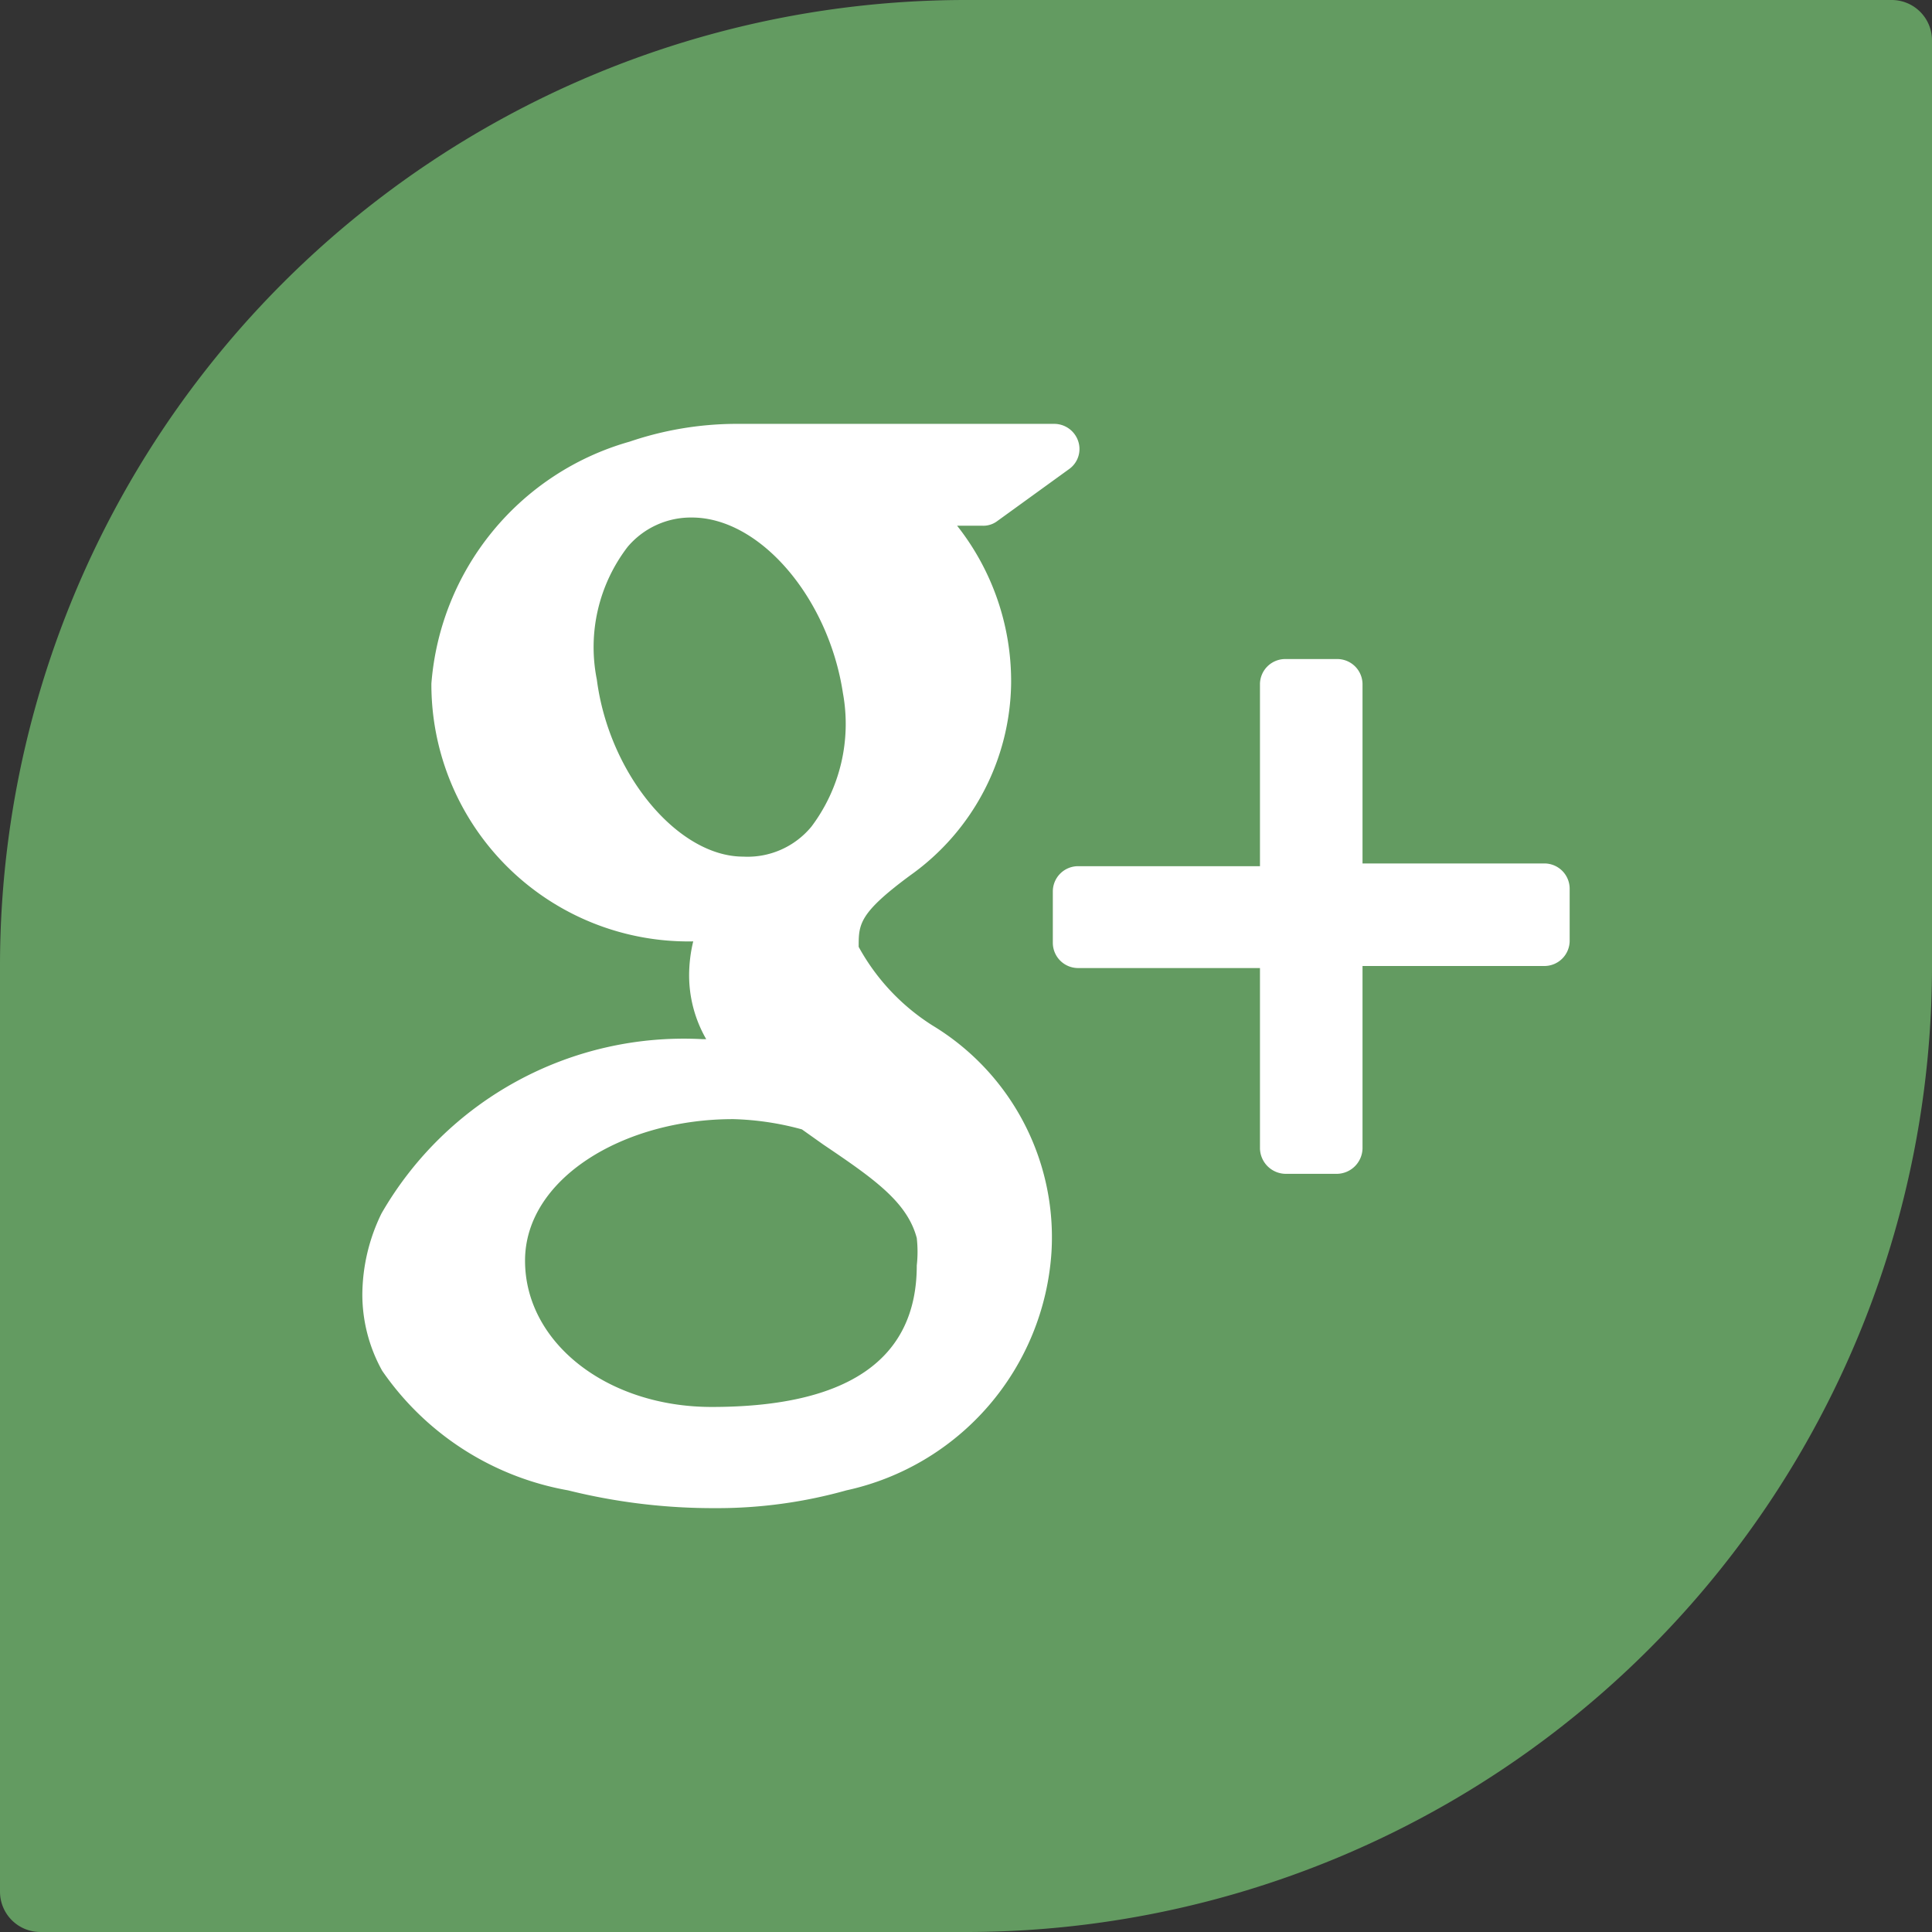 <svg xmlns="http://www.w3.org/2000/svg" viewBox="0 0 28.26 28.26"><rect x="0" y="0" width="28.26" height="28.26" fill="#333333" stroke="none"/><defs><style>.cls-1{fill:#639b61;}.cls-2{fill:#fff;}</style></defs><title>g</title><g id="Capa_2" data-name="Capa 2"><g id="Layer_1" data-name="Layer 1"><path class="cls-1" d="M27.67,0H14.13A14.13,14.13,0,0,0,0,14.13V27.67a.59.59,0,0,0,.59.59H14.13A14.13,14.13,0,0,0,28.26,14.13V.59A.59.59,0,0,0,27.67,0Z"/><path class="cls-2" d="M18.8,17.17h.76a.38.38,0,0,0,.37-.37V14.13h2.66a.37.37,0,0,0,.37-.37V13a.37.37,0,0,0-.37-.37H19.93V10a.37.37,0,0,0-.37-.36H18.8a.37.37,0,0,0-.37.36v2.67H15.77a.37.37,0,0,0-.37.37v.75a.37.37,0,0,0,.37.37h2.66V16.8A.38.38,0,0,0,18.8,17.17Z"/><path class="cls-2" d="M8.31,21.8a8.79,8.79,0,0,0,2.15.26,7,7,0,0,0,1.92-.26,3.82,3.82,0,0,0,3-3.48A3.62,3.62,0,0,0,13.64,15a3.15,3.15,0,0,1-1.08-1.15c0-.33,0-.49.76-1.05A3.5,3.5,0,0,0,14.79,10,3.67,3.67,0,0,0,14,7.69h.37a.34.34,0,0,0,.22-.07l1.05-.76a.36.36,0,0,0,.13-.41.37.37,0,0,0-.35-.25H10.75a4.88,4.88,0,0,0-1.54.26A4,4,0,0,0,6.31,10a3.76,3.76,0,0,0,3.83,3.77,2.12,2.12,0,0,0-.06.49,1.87,1.87,0,0,0,.25.94h-.06a5.1,5.1,0,0,0-4.69,2.55,2.73,2.73,0,0,0-.28,1.19,2.3,2.3,0,0,0,.29,1.11A4.19,4.19,0,0,0,8.31,21.8ZM8.73,9.94A2.41,2.41,0,0,1,9.18,8a1.21,1.21,0,0,1,.94-.43h0c1,0,2,1.18,2.21,2.57a2.5,2.5,0,0,1-.46,1.95,1.21,1.21,0,0,1-1,.44h0C9.92,12.53,8.91,11.33,8.73,9.94Zm2,6.43h0a4.18,4.18,0,0,1,1,.15l.31.22c.74.5,1.23.84,1.37,1.37a1.81,1.81,0,0,1,0,.4c0,1.37-1,2.07-3,2.07-1.53,0-2.73-.94-2.73-2.14S9.12,16.37,10.72,16.37Z"/></g></g></svg>